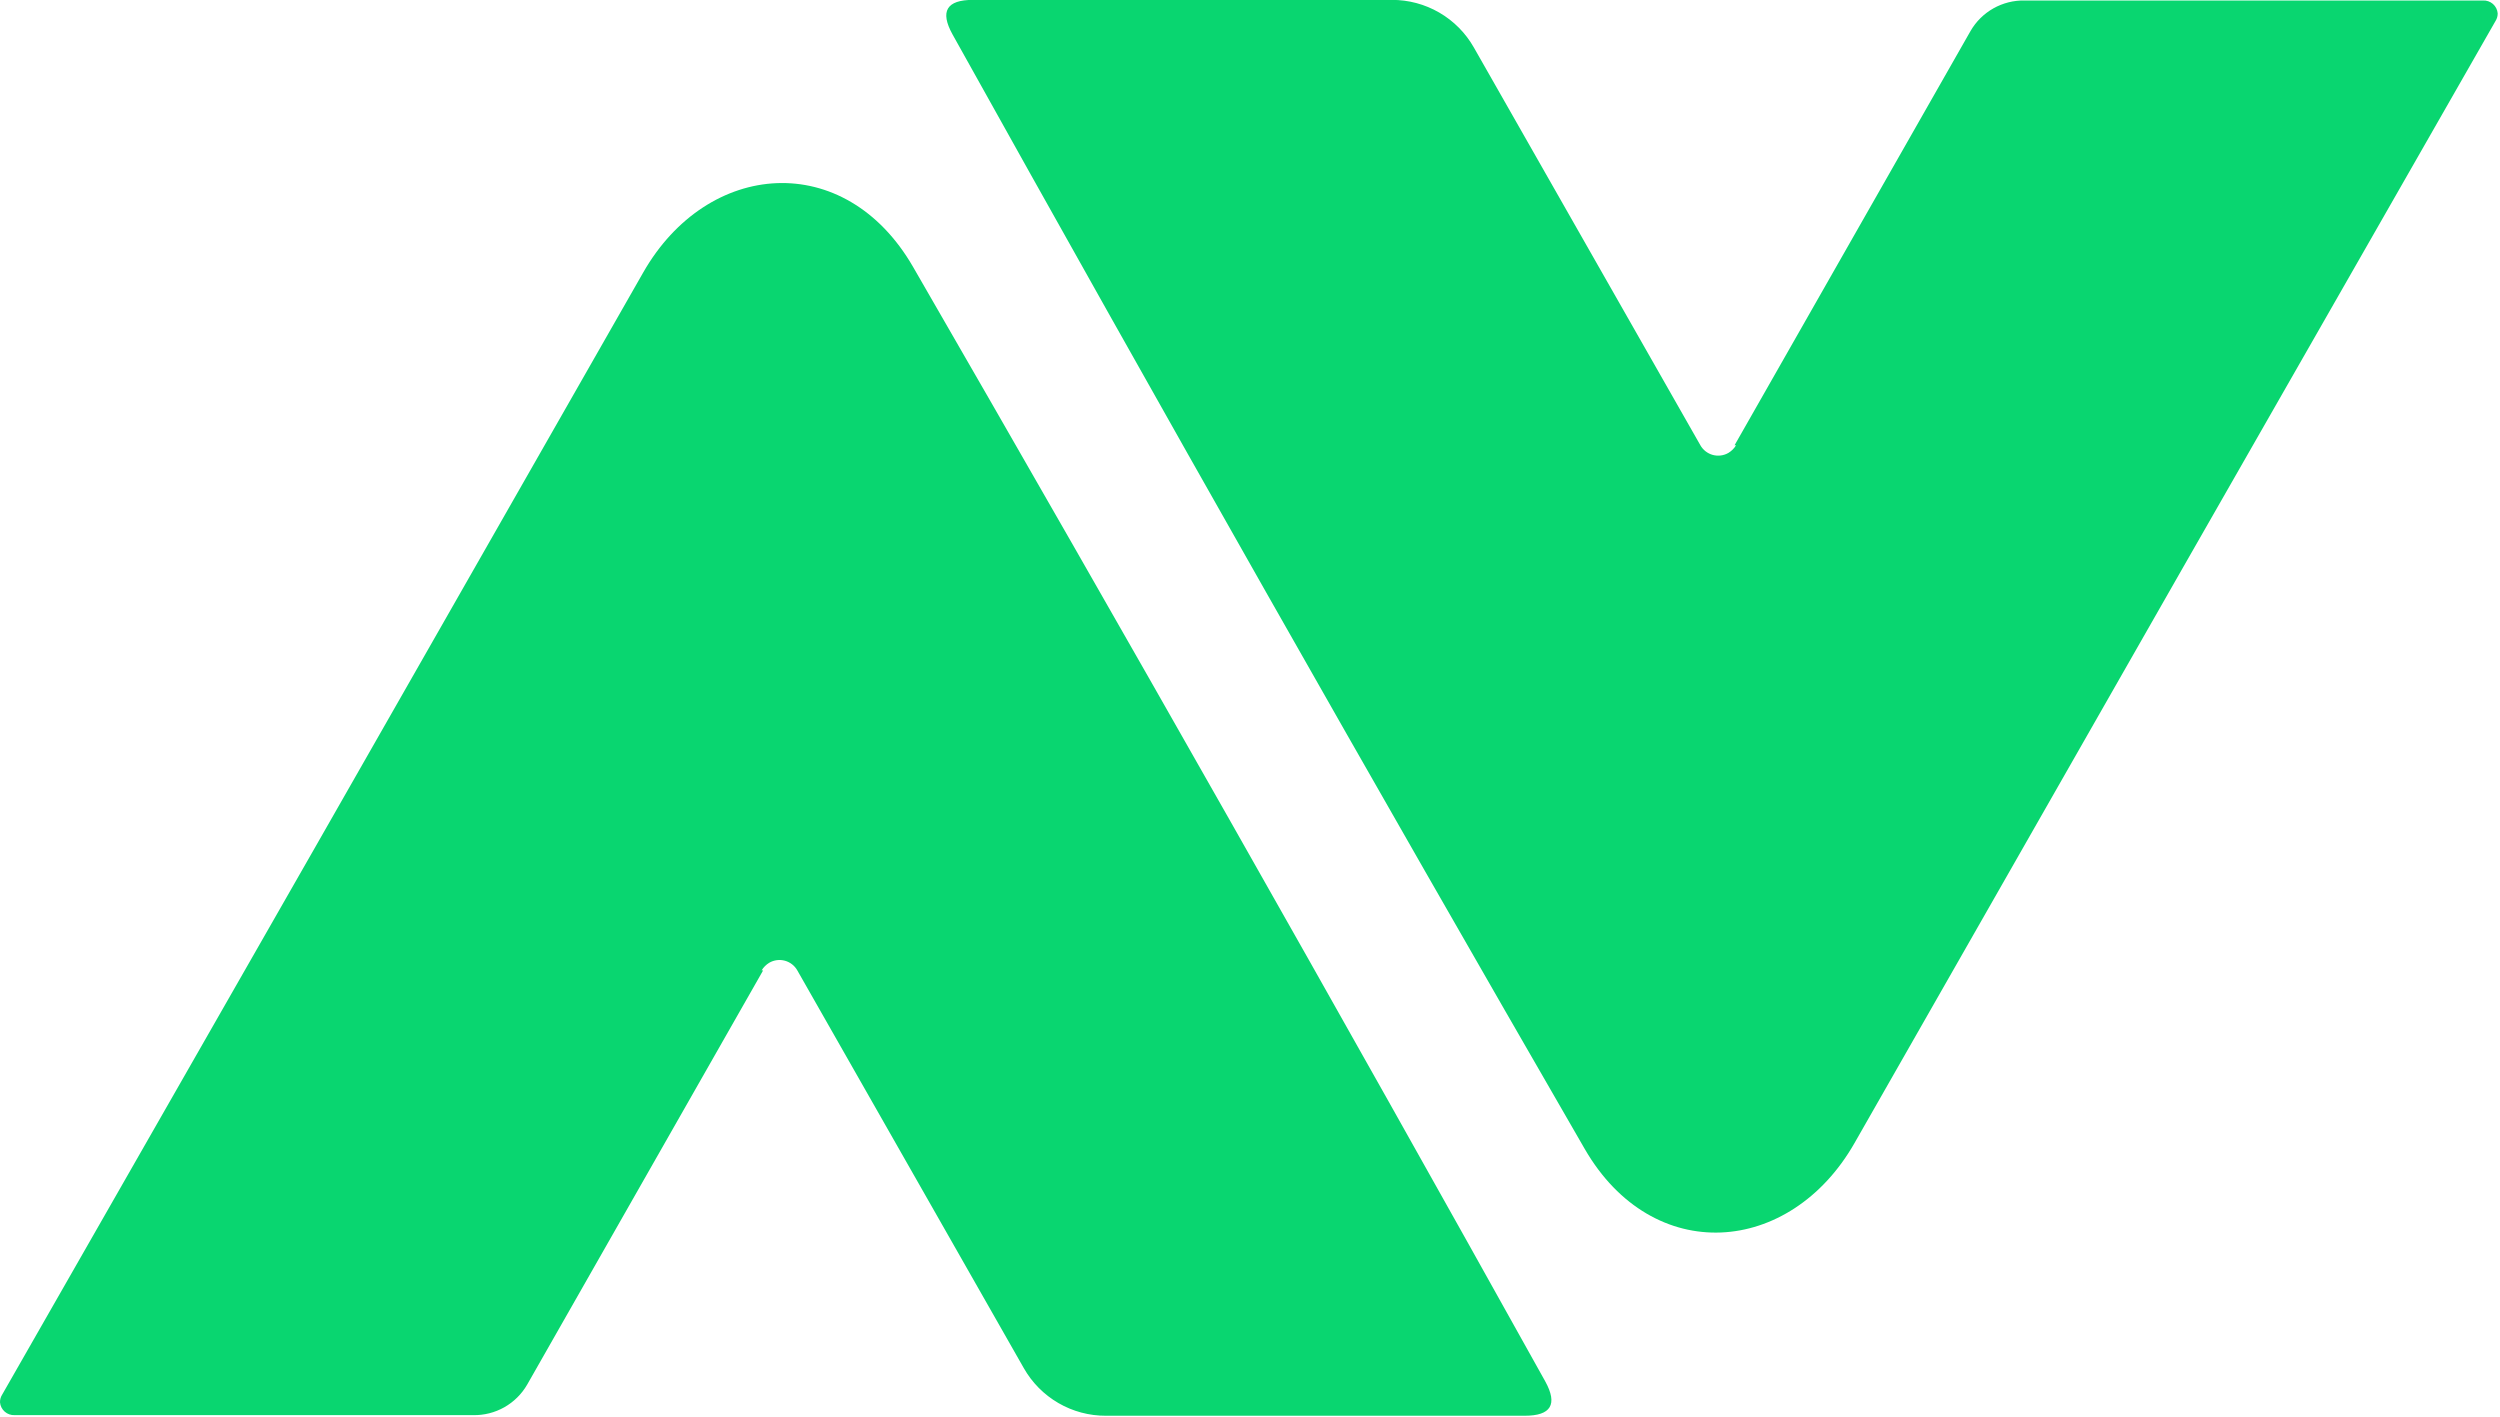 <?xml version="1.0" encoding="UTF-8"?> <svg xmlns="http://www.w3.org/2000/svg" width="390" height="221" viewBox="0 0 390 221" fill="none"> <g clip-path="url(#clip0_43_445)"> <path d="M270.591 69.459L307.401 4.84C308.252 3.365 309.482 2.146 310.965 1.308C312.447 0.471 314.127 0.046 315.829 0.078H387.353C387.919 0.051 388.473 0.245 388.899 0.618C389.325 0.991 389.59 1.514 389.639 2.078C389.647 2.499 389.531 2.913 389.305 3.269C357.559 58.729 324.226 117.078 289.305 178.316C279.258 195.935 257.829 197.602 247.21 179.221C213.877 121.507 181.004 63.554 148.591 5.364C146.591 1.745 147.686 -0.017 151.782 -0.017H217.115C219.717 -0.026 222.275 0.657 224.526 1.962C226.777 3.267 228.64 5.148 229.924 7.412L265.258 69.459C265.465 69.827 265.744 70.15 266.077 70.409C266.411 70.668 266.792 70.859 267.2 70.97C267.607 71.08 268.033 71.109 268.451 71.054C268.87 70.999 269.274 70.862 269.639 70.65C270.125 70.353 270.533 69.945 270.829 69.459" fill="#09D670"></path> <path d="M119.048 151.381L82.238 216C81.387 217.475 80.156 218.694 78.674 219.532C77.192 220.369 75.512 220.794 73.809 220.762H2.286C1.72 220.789 1.166 220.595 0.74 220.222C0.314 219.849 0.049 219.326 -1.506e-05 218.762C-0.008 218.341 0.108 217.927 0.333 217.571C32.079 162.111 65.413 103.762 100.333 42.524C110.381 24.905 131.81 23.238 142.429 41.619C175.762 99.333 208.635 157.286 241.048 215.476C243.048 219.095 241.952 220.857 237.857 220.857H172.524C169.922 220.867 167.364 220.184 165.113 218.878C162.862 217.573 160.998 215.692 159.714 213.429L124.381 151.381C124.173 151.013 123.895 150.69 123.561 150.431C123.228 150.172 122.847 149.981 122.439 149.87C122.032 149.76 121.606 149.731 121.187 149.786C120.769 149.841 120.365 149.978 120 150.19C119.514 150.487 119.106 150.895 118.81 151.381" fill="#09D670"></path> </g> <defs> <clipPath id="clip0_43_445"> <rect width="390" height="221" fill="white"></rect> </clipPath> </defs> </svg> 